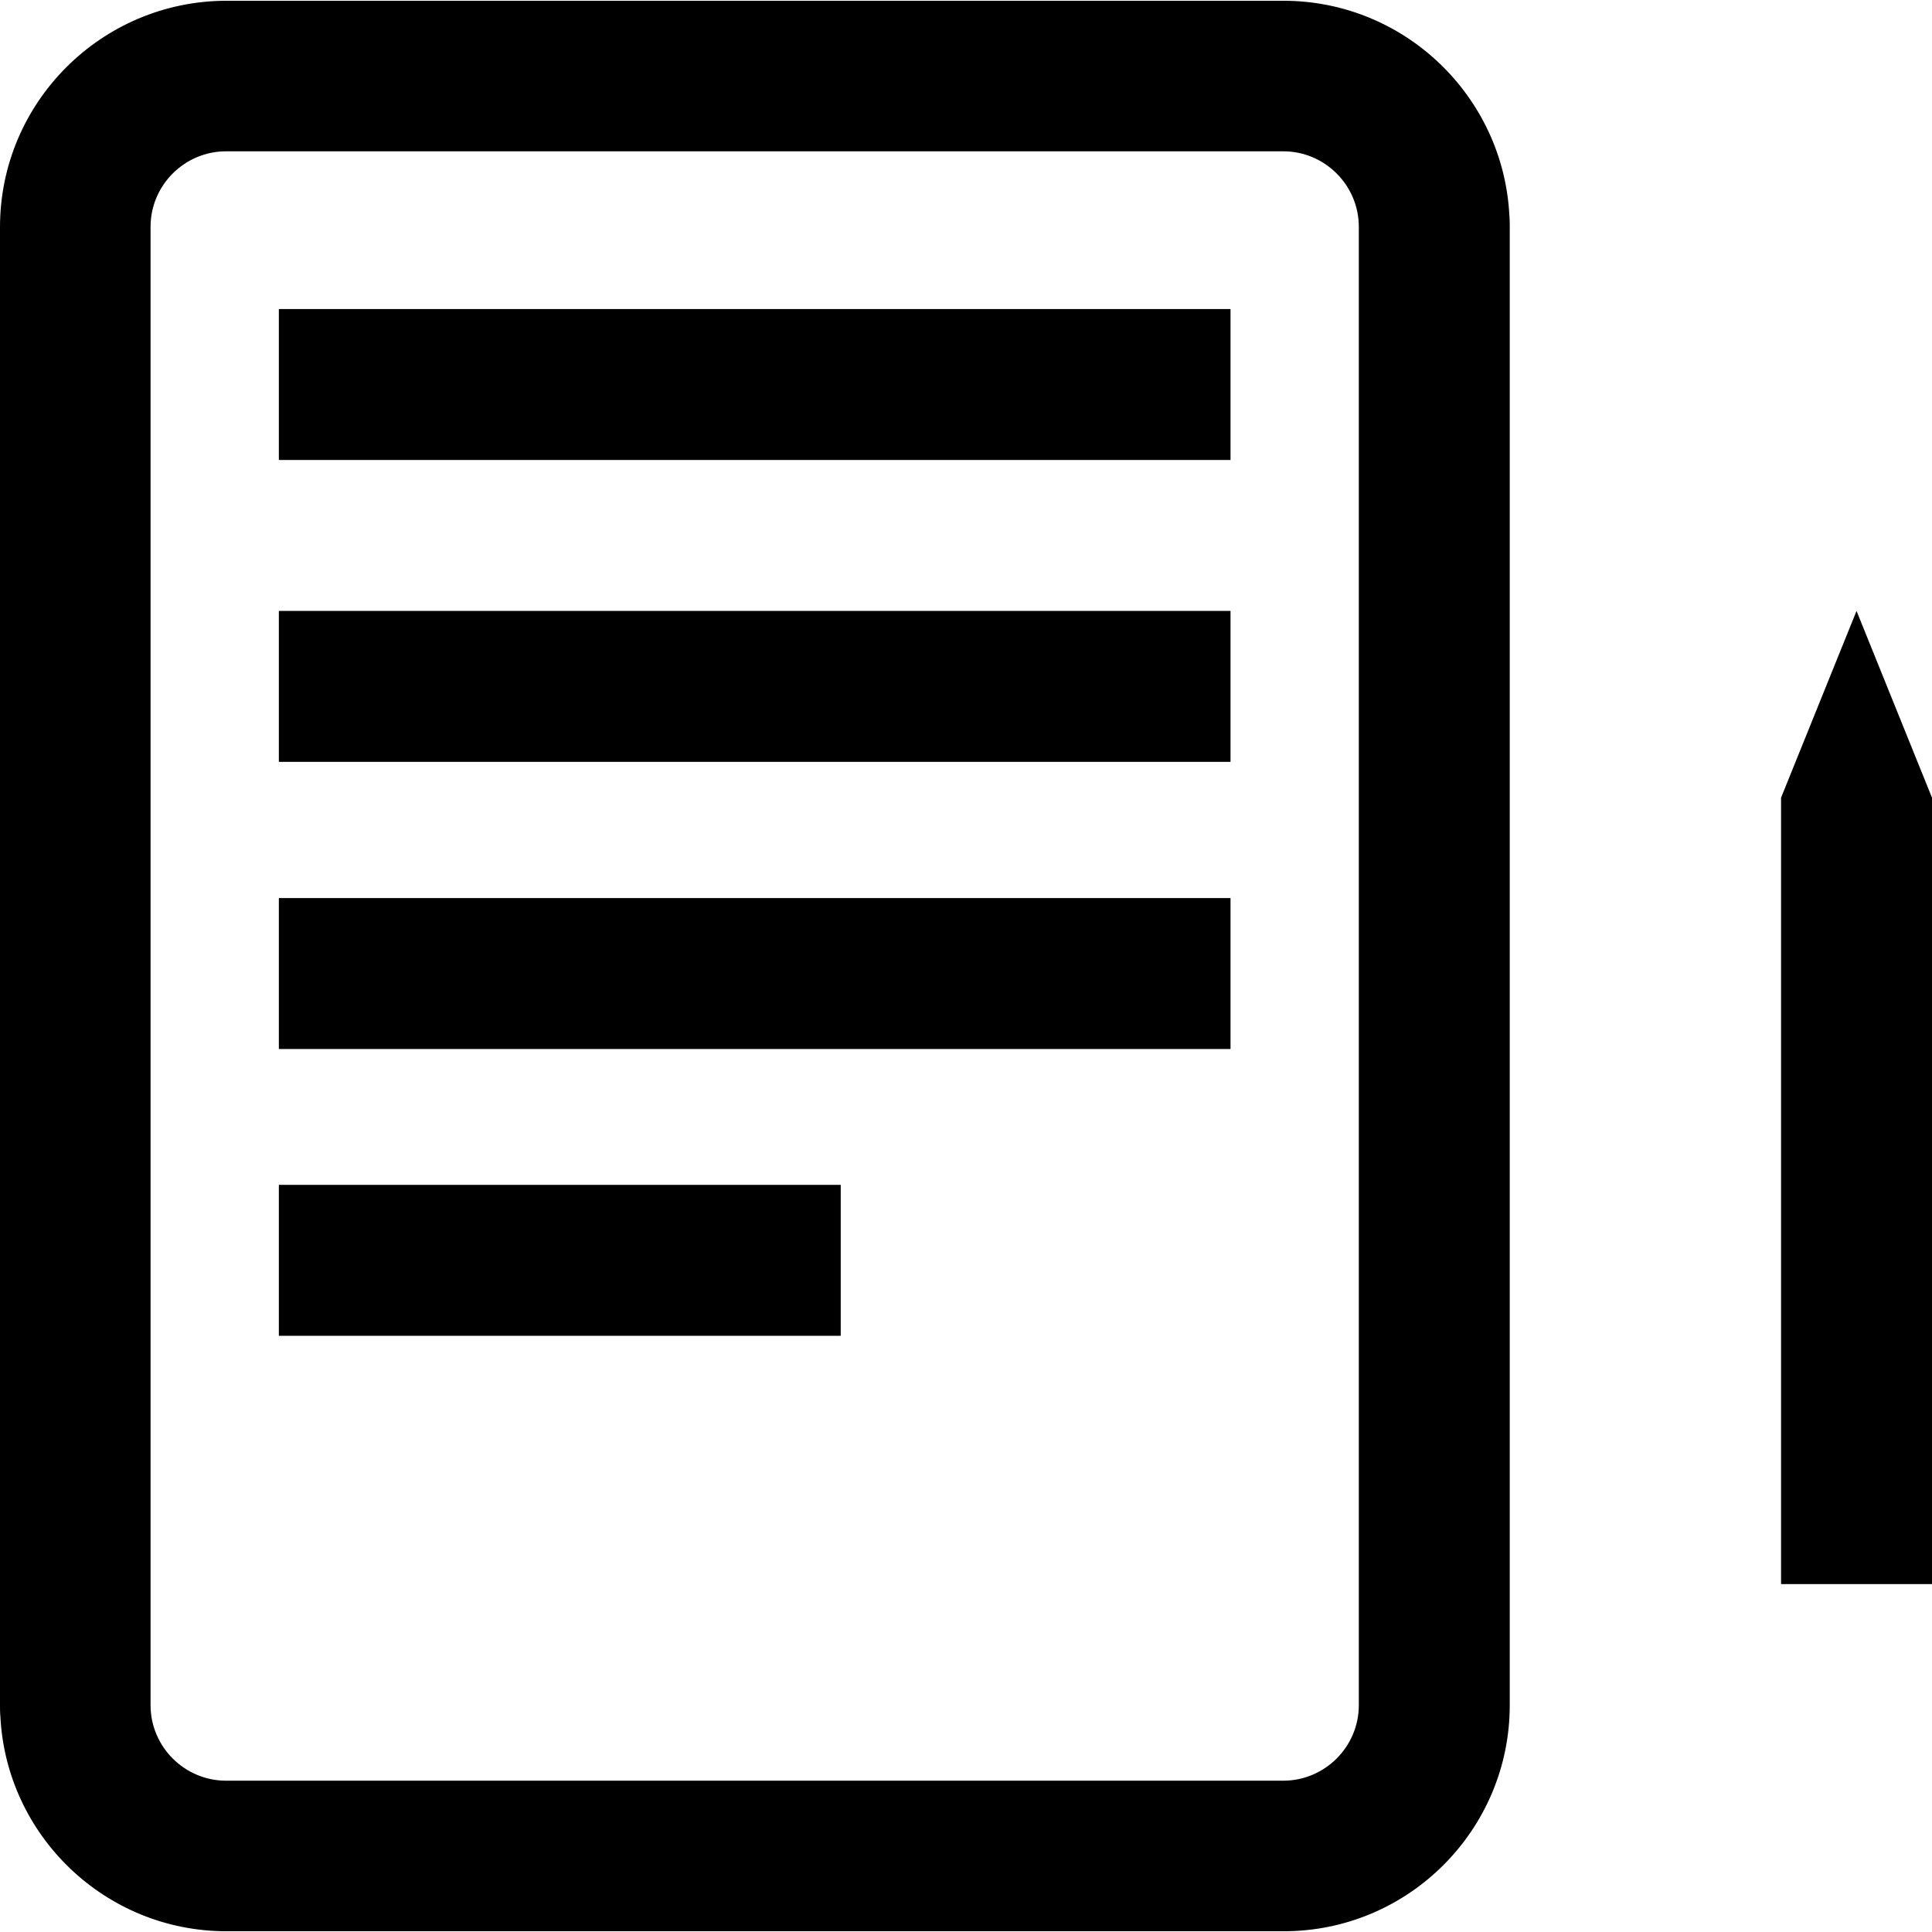<?xml version="1.0" encoding="utf-8"?>
<!-- Generator: Adobe Illustrator 26.5.0, SVG Export Plug-In . SVG Version: 6.00 Build 0)  -->
<svg version="1.1" id="Calque_1" xmlns="http://www.w3.org/2000/svg" xmlns:xlink="http://www.w3.org/1999/xlink" x="0px" y="0px"
	 viewBox="0 0 512 512" style="enable-background:new 0 0 512 512;" xml:space="preserve">
<g>
	<rect x="73.9" y="81.9" width="252.2" height="40"/>
	<rect x="73.9" y="161.9" width="252.2" height="40"/>
	<rect x="73.9" y="238" width="252.2" height="40"/>
	<rect x="73.9" y="314" width="148.9" height="40"/>
	<polygon points="492,161.9 472,211.4 472,419.8 512,419.8 512,211.4 	"/>
	<path d="M400,57.1c-1.6-31.6-27.8-56.9-59.9-56.9H218.8h-61.9h-6.4H59.9C26.9,0.3,0,27.1,0,60.2v193.3v198.3c0,1,0,2.1,0.1,3.1
		c1.6,31.6,27.8,56.9,59.9,56.9h90.5h12.4h55.9h121.4c33.1,0,59.9-26.9,59.9-59.9V258.5V60.2C400.1,59.2,400.1,58.1,400,57.1z
		 M360.1,312.1v27.8v40v46v26c0,11-9,20-20,20H218.8h-55.9h-12.4H59.9c-11,0-20-9-20-20v-26v-46v-40v-27.8V290l0,0v-90.1v-27.8v-40
		v-46v-26c0-11,9-20,20-20h90.5h6.4h61.9h121.4c11,0,20,9,20,20v26v46v40v27.8V222l0,0V312.1z"/>
</g>
</svg>

